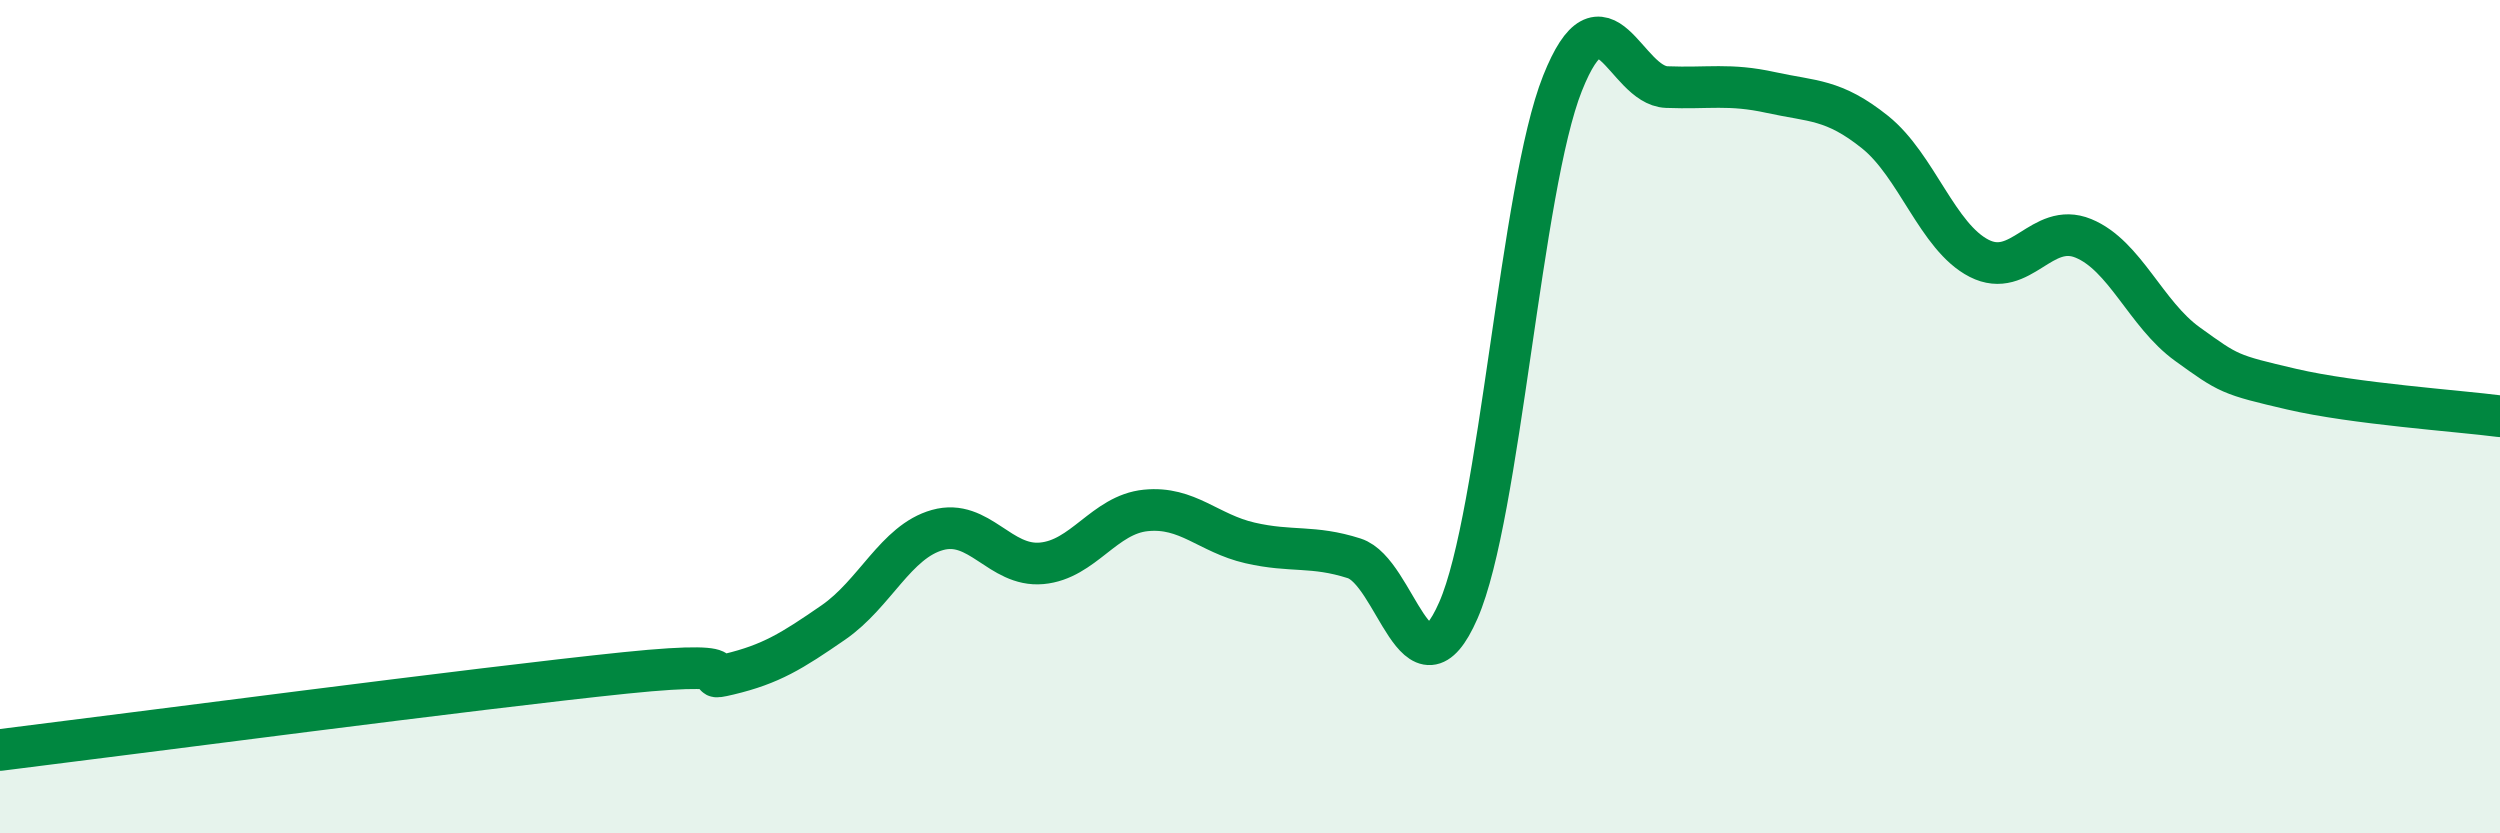 
    <svg width="60" height="20" viewBox="0 0 60 20" xmlns="http://www.w3.org/2000/svg">
      <path
        d="M 0,18 C 3,17.63 11.5,16.51 15,16.15 C 18.5,15.79 16.5,16.42 17.5,16.18 C 18.5,15.94 19,15.63 20,14.94 C 21,14.25 21.5,13 22.5,12.72 C 23.5,12.44 24,13.61 25,13.52 C 26,13.43 26.5,12.35 27.5,12.25 C 28.5,12.15 29,12.8 30,13.03 C 31,13.26 31.5,13.08 32.5,13.4 C 33.5,13.72 34,16.93 35,14.65 C 36,12.37 36.5,4.51 37.5,2 C 38.5,-0.51 39,2.05 40,2.09 C 41,2.13 41.5,2 42.5,2.22 C 43.5,2.44 44,2.37 45,3.17 C 46,3.97 46.5,5.69 47.5,6.2 C 48.5,6.71 49,5.31 50,5.72 C 51,6.13 51.5,7.54 52.5,8.26 C 53.5,8.98 53.5,8.99 55,9.34 C 56.5,9.69 59,9.86 60,9.99L60 20L0 20Z"
        fill="#008740"
        opacity="0.1"
        stroke-linecap="round"
        stroke-linejoin="round"
      />
      <path
        d="M 0,18 C 3,17.63 11.5,16.51 15,16.15 C 18.5,15.79 16.5,16.42 17.5,16.18 C 18.5,15.94 19,15.63 20,14.94 C 21,14.25 21.5,13 22.5,12.72 C 23.5,12.44 24,13.61 25,13.52 C 26,13.43 26.5,12.35 27.5,12.25 C 28.5,12.15 29,12.8 30,13.03 C 31,13.26 31.5,13.08 32.5,13.4 C 33.5,13.72 34,16.93 35,14.65 C 36,12.37 36.5,4.51 37.5,2 C 38.5,-0.51 39,2.05 40,2.09 C 41,2.13 41.5,2 42.5,2.22 C 43.5,2.44 44,2.37 45,3.17 C 46,3.97 46.5,5.69 47.5,6.2 C 48.5,6.71 49,5.31 50,5.72 C 51,6.13 51.5,7.54 52.5,8.26 C 53.5,8.98 53.5,8.99 55,9.34 C 56.5,9.69 59,9.86 60,9.99"
        stroke="#008740"
        stroke-width="1"
        fill="none"
        stroke-linecap="round"
        stroke-linejoin="round"
      />
    </svg>
  